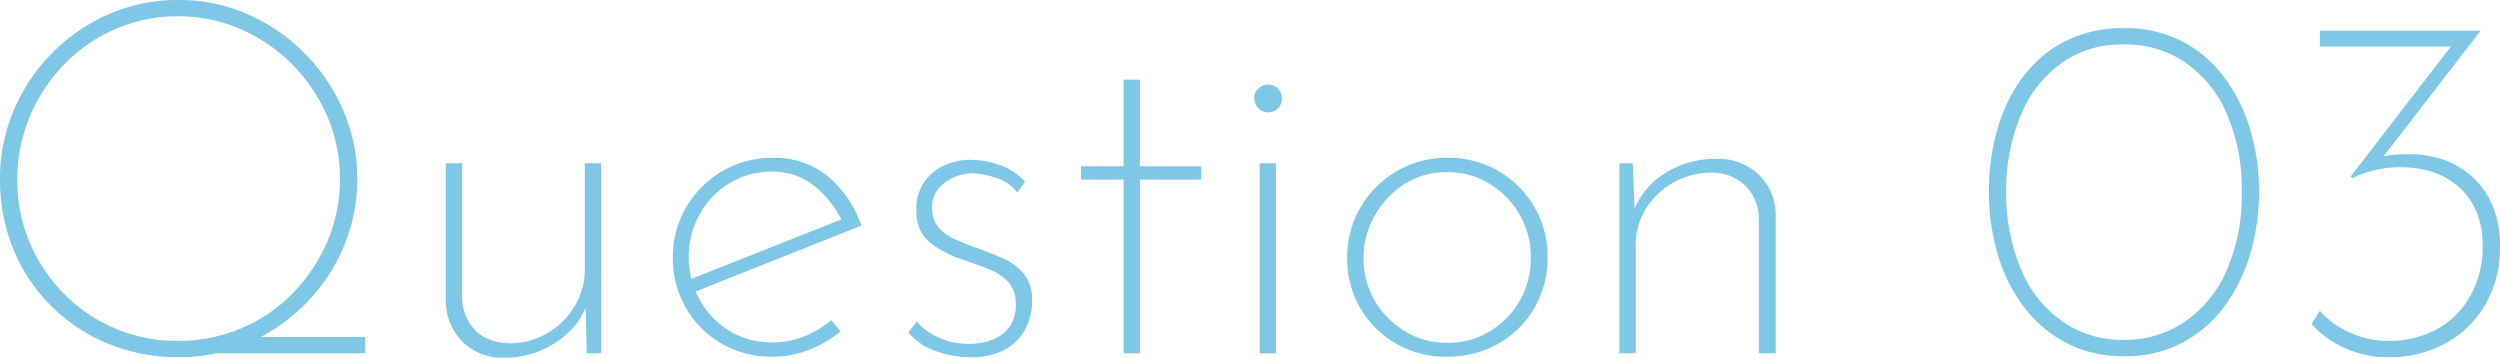 <svg xmlns="http://www.w3.org/2000/svg" width="480.035" height="68.685" viewBox="0 0 480.035 68.685">
  <path id="パス_48005" data-name="パス 48005" d="M50.825-3.135h26.03V0H46.075ZM6.745-33.44a33.359,33.359,0,0,1,2.66-13.252,35.005,35.005,0,0,1,7.362-10.973,34.708,34.708,0,0,1,10.925-7.458A32.854,32.854,0,0,1,40.945-67.83a32.752,32.752,0,0,1,13.3,2.707A35.441,35.441,0,0,1,65.17-57.665a35.279,35.279,0,0,1,7.457,10.973A32.854,32.854,0,0,1,75.335-33.44a32.854,32.854,0,0,1-2.708,13.253A34.708,34.708,0,0,1,65.17-9.263,35.161,35.161,0,0,1,54.245-1.9,33.256,33.256,0,0,1,40.945.76,35,35,0,0,1,27.693-1.758,33.279,33.279,0,0,1,16.767-8.883,33.208,33.208,0,0,1,9.405-19.76,34.667,34.667,0,0,1,6.745-33.44Zm3.325.1A30.6,30.6,0,0,0,12.445-21.28a31.262,31.262,0,0,0,6.6,9.88A30.329,30.329,0,0,0,28.88-4.75,30.122,30.122,0,0,0,40.755-2.375,31.192,31.192,0,0,0,52.963-4.75a30.2,30.2,0,0,0,9.88-6.65,32.471,32.471,0,0,0,6.7-9.928A29.916,29.916,0,0,0,72.01-33.44a30.081,30.081,0,0,0-2.423-12.065,32.109,32.109,0,0,0-6.7-9.927,31.651,31.651,0,0,0-9.928-6.792A29.684,29.684,0,0,0,40.945-64.7a29.661,29.661,0,0,0-12.208,2.518,30.8,30.8,0,0,0-9.833,6.888A31.984,31.984,0,0,0,12.4-45.268,31.007,31.007,0,0,0,10.07-33.345ZM103.645.855a10.915,10.915,0,0,1-8.075-3.04,11.218,11.218,0,0,1-3.23-7.79v-26.5h3.135v25.65A9.243,9.243,0,0,0,97.85-4.56q2.28,2.47,6.745,2.66a14.231,14.231,0,0,0,7.03-1.852,14.623,14.623,0,0,0,5.368-5.13,13.635,13.635,0,0,0,2.043-7.363V-36.48h3.135V0h-2.755l-.285-11.305.38,1.615a12.473,12.473,0,0,1-3.278,5.368,17.629,17.629,0,0,1-5.7,3.8A17.6,17.6,0,0,1,103.645.855Zm51.49-.19A19.174,19.174,0,0,1,145.3-1.853a18.647,18.647,0,0,1-6.84-6.84,18.806,18.806,0,0,1-2.518-9.642,18.789,18.789,0,0,1,2.565-9.69,19.16,19.16,0,0,1,6.935-6.935,18.789,18.789,0,0,1,9.69-2.565,15.978,15.978,0,0,1,10.688,3.657,21.126,21.126,0,0,1,6.318,9.358L139.65-11.59l-.95-2.375,30.685-12.16-.76,1.14a19.644,19.644,0,0,0-5.272-6.935,12.551,12.551,0,0,0-8.408-2.945,15.289,15.289,0,0,0-8.075,2.185,16.162,16.162,0,0,0-5.748,5.938,16.5,16.5,0,0,0-2.137,8.313,16.536,16.536,0,0,0,2.042,8.028A16.158,16.158,0,0,0,146.68-4.37a15.5,15.5,0,0,0,8.455,2.28,16,16,0,0,0,6.128-1.187,18.179,18.179,0,0,0,5.082-3.088L168.15-4.18a22.342,22.342,0,0,1-6.033,3.515A18.868,18.868,0,0,1,155.135.665Zm37.81.1a20.12,20.12,0,0,1-6.27-1.093,12.006,12.006,0,0,1-5.51-3.658l1.615-2.09a11.819,11.819,0,0,0,4.275,3.088,13.822,13.822,0,0,0,5.7,1.188,13.029,13.029,0,0,0,4.323-.713,7.315,7.315,0,0,0,3.372-2.375,7.026,7.026,0,0,0,1.33-4.513,6.063,6.063,0,0,0-1.473-4.322,10.147,10.147,0,0,0-3.8-2.47q-2.327-.9-4.8-1.758A20.1,20.1,0,0,1,185.3-21.28q-2.612-2.09-2.612-6.27a9.121,9.121,0,0,1,1.425-5.177,9.323,9.323,0,0,1,3.8-3.278,11.916,11.916,0,0,1,5.225-1.14,17.131,17.131,0,0,1,5.415.95,12.284,12.284,0,0,1,5.035,3.23l-1.52,2.09a8.007,8.007,0,0,0-4.085-2.8,18.244,18.244,0,0,0-4.465-.9,9.325,9.325,0,0,0-3.42.712,7.872,7.872,0,0,0-3.087,2.185,5.507,5.507,0,0,0-1.283,3.753,5.6,5.6,0,0,0,1.188,3.7A8.456,8.456,0,0,0,190-21.945q1.9.855,3.99,1.615,2.66.95,5.178,2.043A11.141,11.141,0,0,1,203.3-15.3a7.661,7.661,0,0,1,1.615,5.13,11.506,11.506,0,0,1-1.378,5.7,9.55,9.55,0,0,1-3.99,3.848A14.075,14.075,0,0,1,192.945.76Zm29.545-53.3h3.135V-35.91h11.78v2.565h-11.78V0H222.49V-33.345h-8.17V-35.91h8.17ZM248.615-36.48h3.135V0h-3.135ZM247.57-49.02a2.4,2.4,0,0,1,.807-1.8,2.626,2.626,0,0,1,1.852-.76,2.578,2.578,0,0,1,1.9.76,2.578,2.578,0,0,1,.76,1.9,2.578,2.578,0,0,1-.76,1.9,2.578,2.578,0,0,1-1.9.76,2.548,2.548,0,0,1-1.852-.807A2.654,2.654,0,0,1,247.57-49.02Zm17.86,30.59a18.612,18.612,0,0,1,2.565-9.6,19.16,19.16,0,0,1,6.935-6.935,18.789,18.789,0,0,1,9.69-2.565,19.15,19.15,0,0,1,9.88,2.565,18.792,18.792,0,0,1,6.887,6.935,18.882,18.882,0,0,1,2.518,9.6,19.062,19.062,0,0,1-2.518,9.69,18.334,18.334,0,0,1-6.935,6.888A19.505,19.505,0,0,1,284.62.665a19.274,19.274,0,0,1-9.738-2.47A18.759,18.759,0,0,1,268-8.55,18.829,18.829,0,0,1,265.43-18.43Zm3.135.095a15.983,15.983,0,0,0,2.137,8.218,16.65,16.65,0,0,0,5.8,5.89A15.285,15.285,0,0,0,284.62-2a15.537,15.537,0,0,0,8.122-2.185,16.15,16.15,0,0,0,5.8-5.89,16.239,16.239,0,0,0,2.137-8.265,16.239,16.239,0,0,0-2.137-8.265,16.528,16.528,0,0,0-5.8-5.938,15.285,15.285,0,0,0-8.122-2.233,14.916,14.916,0,0,0-8.265,2.328,16.815,16.815,0,0,0-5.7,6.128A16.327,16.327,0,0,0,268.565-18.335Zm51.68-18.145.475,11.59-.475-1.8a14.263,14.263,0,0,1,6.08-7.79,17.988,17.988,0,0,1,9.88-2.85,11.369,11.369,0,0,1,8.265,3.04,10.7,10.7,0,0,1,3.23,7.79V0h-3.23V-25.745a9.13,9.13,0,0,0-2.422-6.27,9.231,9.231,0,0,0-6.6-2.66,14.893,14.893,0,0,0-7.22,1.8,14.5,14.5,0,0,0-5.367,4.988,13.5,13.5,0,0,0-2.043,7.457V0H317.68V-36.48ZM414.58.57A23.4,23.4,0,0,1,403.465-2a24.4,24.4,0,0,1-8.17-6.983A31.157,31.157,0,0,1,390.307-19.1a42.538,42.538,0,0,1-1.662-11.97,42.884,42.884,0,0,1,1.662-12.065,30.581,30.581,0,0,1,4.94-10.023,23.4,23.4,0,0,1,8.122-6.792,24.354,24.354,0,0,1,11.21-2.47A23.685,23.685,0,0,1,425.742-59.9a23.808,23.808,0,0,1,8.075,6.888A31.966,31.966,0,0,1,438.8-42.988a40.955,40.955,0,0,1,1.71,11.923A41.771,41.771,0,0,1,438.8-19a31.884,31.884,0,0,1-4.987,10.07A24.3,24.3,0,0,1,425.742-2,23.325,23.325,0,0,1,414.58.57Zm-.1-3.135a20.582,20.582,0,0,0,11.685-3.42,23.026,23.026,0,0,0,8.075-9.785,35.954,35.954,0,0,0,2.945-15.2,35.954,35.954,0,0,0-2.945-15.2,23.026,23.026,0,0,0-8.075-9.785,20.037,20.037,0,0,0-11.685-3.325,19.658,19.658,0,0,0-11.543,3.325,22.843,22.843,0,0,0-7.98,9.785,37.456,37.456,0,0,0-2.992,15.2,37.456,37.456,0,0,0,2.992,15.2,22.843,22.843,0,0,0,7.98,9.785A20.2,20.2,0,0,0,414.485-2.565Zm68.59-59.375-20.33,26.315-2.47-.57a11.442,11.442,0,0,1,3.658-1.52,19.036,19.036,0,0,1,4.323-.475,20.222,20.222,0,0,1,7.125.855,16.319,16.319,0,0,1,5.89,3.278,15.553,15.553,0,0,1,4.038,5.6,19.7,19.7,0,0,1,1.473,7.933,21.725,21.725,0,0,1-2.8,11.162A19.667,19.667,0,0,1,476.33-1.9,22.717,22.717,0,0,1,465.215.76a19.778,19.778,0,0,1-8.122-1.71,19.088,19.088,0,0,1-6.508-4.655L452.2-8.17a16.264,16.264,0,0,0,5.7,4.18,17.33,17.33,0,0,0,7.315,1.615,19.171,19.171,0,0,0,9.5-2.28,16.343,16.343,0,0,0,6.413-6.46,19.194,19.194,0,0,0,2.327-9.5q0-7.03-4.322-11.068T467.59-35.72a20.5,20.5,0,0,0-5.082.618,18.426,18.426,0,0,0-4.038,1.472l-.38-.285L477.945-59.66l1.045.76H452.2v-3.04Z" transform="translate(-6.745 67.83)" fill="#0090ce" opacity="0.5" style="mix-blend-mode: multiply;isolation: isolate"/>
</svg>
